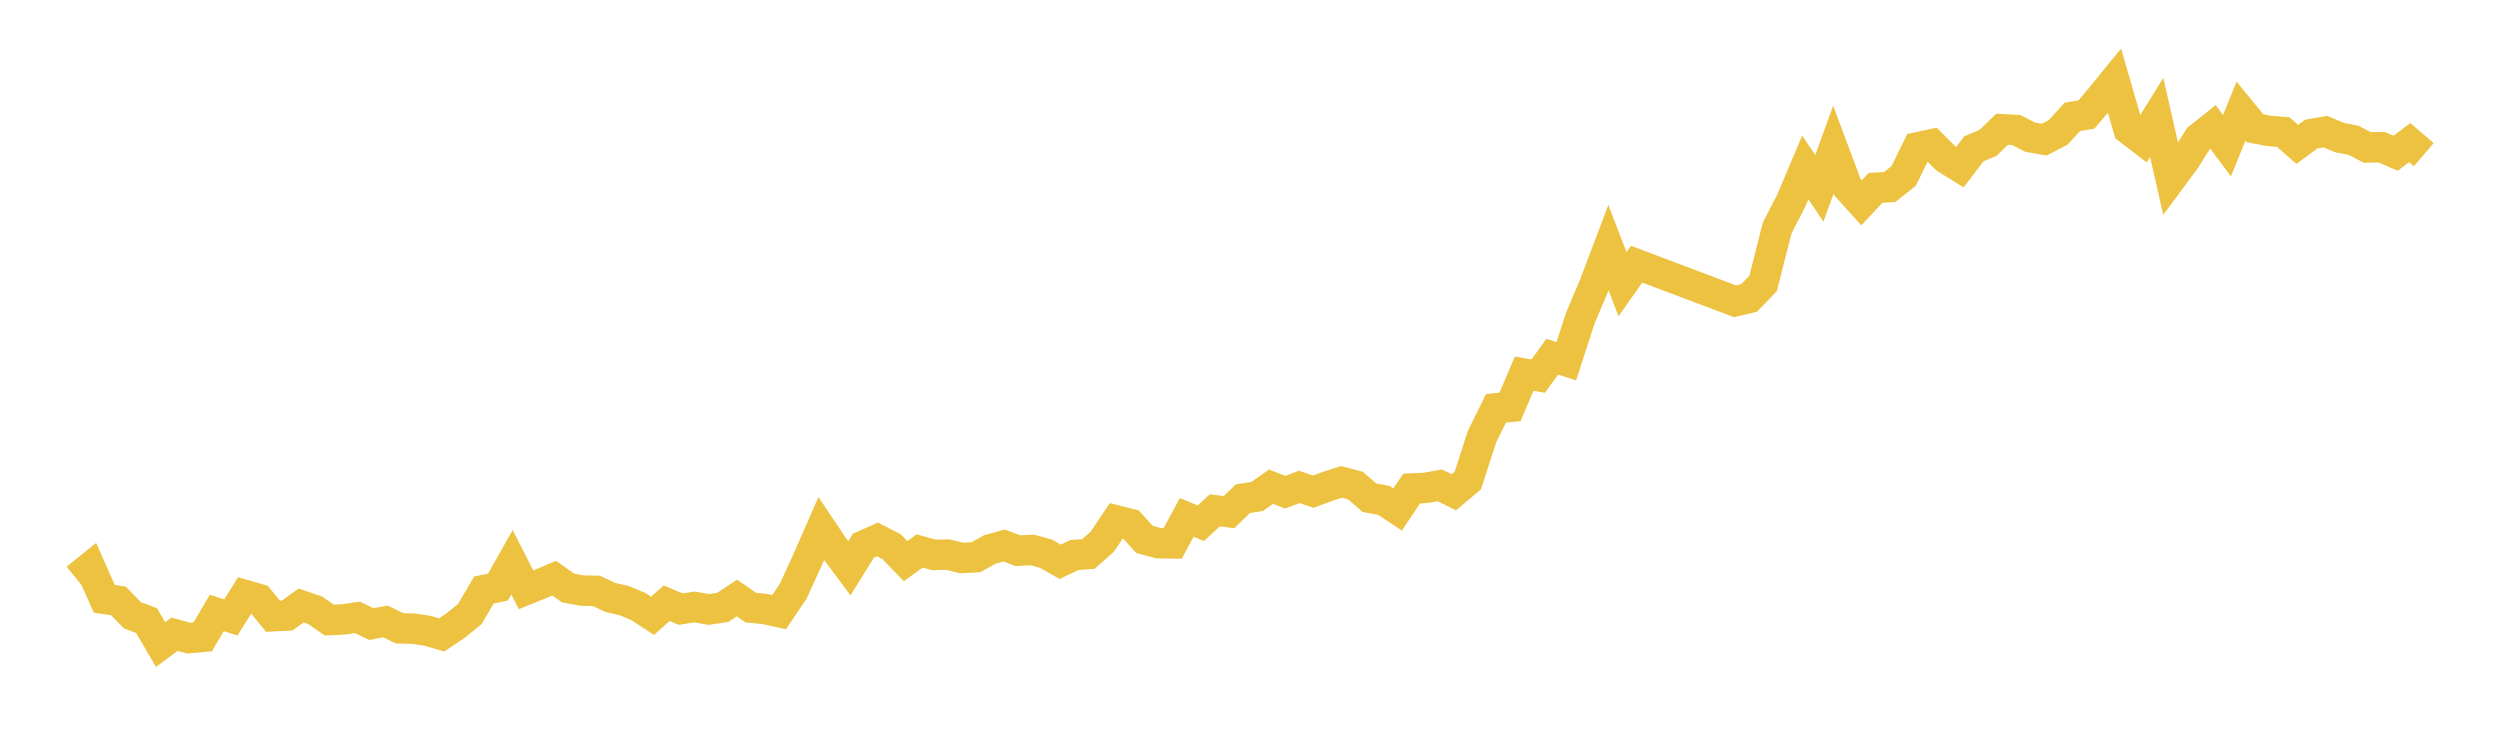 <svg width="164" height="48" xmlns="http://www.w3.org/2000/svg" xmlns:xlink="http://www.w3.org/1999/xlink"><path fill="none" stroke="rgb(237,194,64)" stroke-width="2" d="M5,37.952L5.922,37.21L6.844,39.285L7.766,39.418L8.689,40.365L9.611,40.707L10.533,42.286L11.455,41.604L12.377,41.862L13.299,41.777L14.222,40.21L15.144,40.503L16.066,39.032L16.988,39.299L17.91,40.425L18.832,40.381L19.754,39.718L20.677,40.034L21.599,40.677L22.521,40.634L23.443,40.499L24.365,40.94L25.287,40.764L26.21,41.216L27.132,41.243L28.054,41.382L28.976,41.647L29.898,41.028L30.82,40.281L31.743,38.707L32.665,38.514L33.587,36.884L34.509,38.692L35.431,38.319L36.353,37.927L37.275,38.576L38.198,38.744L39.12,38.762L40.042,39.192L40.964,39.405L41.886,39.796L42.808,40.397L43.731,39.572L44.653,39.96L45.575,39.816L46.497,39.982L47.419,39.842L48.341,39.232L49.263,39.863L50.186,39.952L51.108,40.155L52.03,38.792L52.952,36.78L53.874,34.674L54.796,36.047L55.719,37.284L56.641,35.795L57.563,35.387L58.485,35.86L59.407,36.81L60.329,36.144L61.251,36.4L62.174,36.383L63.096,36.604L64.018,36.553L64.94,36.043L65.862,35.785L66.784,36.126L67.707,36.076L68.629,36.327L69.551,36.855L70.473,36.41L71.395,36.345L72.317,35.526L73.24,34.145L74.162,34.376L75.084,35.389L76.006,35.634L76.928,35.645L77.85,33.94L78.772,34.322L79.695,33.477L80.617,33.598L81.539,32.712L82.461,32.571L83.383,31.927L84.305,32.291L85.228,31.941L86.15,32.252L87.072,31.912L87.994,31.612L88.916,31.851L89.838,32.652L90.76,32.816L91.683,33.423L92.605,32.046L93.527,32.005L94.449,31.836L95.371,32.292L96.293,31.518L97.216,28.648L98.138,26.785L99.06,26.691L99.982,24.512L100.904,24.674L101.826,23.402L102.749,23.698L103.671,20.859L104.593,18.681L105.515,16.244L106.437,18.639L107.359,17.33L113.814,19.763L114.737,19.547L115.659,18.598L116.581,14.957L117.503,13.167L118.425,10.983L119.347,12.353L120.269,9.821L121.192,12.284L122.114,13.306L123.036,12.32L123.958,12.273L124.88,11.542L125.802,9.666L126.725,9.467L127.647,10.392L128.569,10.965L129.491,9.758L130.413,9.375L131.335,8.479L132.257,8.526L133.18,8.999L134.102,9.159L135.024,8.68L135.946,7.667L136.868,7.514L137.79,6.426L138.713,5.292L139.635,8.483L140.557,9.191L141.479,7.705L142.401,11.751L143.323,10.509L144.246,9.05L145.168,8.318L146.09,9.553L147.012,7.29L147.934,8.417L148.856,8.588L149.778,8.663L150.701,9.471L151.623,8.792L152.545,8.634L153.467,9.022L154.389,9.202L155.311,9.676L156.234,9.654L157.156,10.053L158.078,9.356L159,10.149"></path></svg>